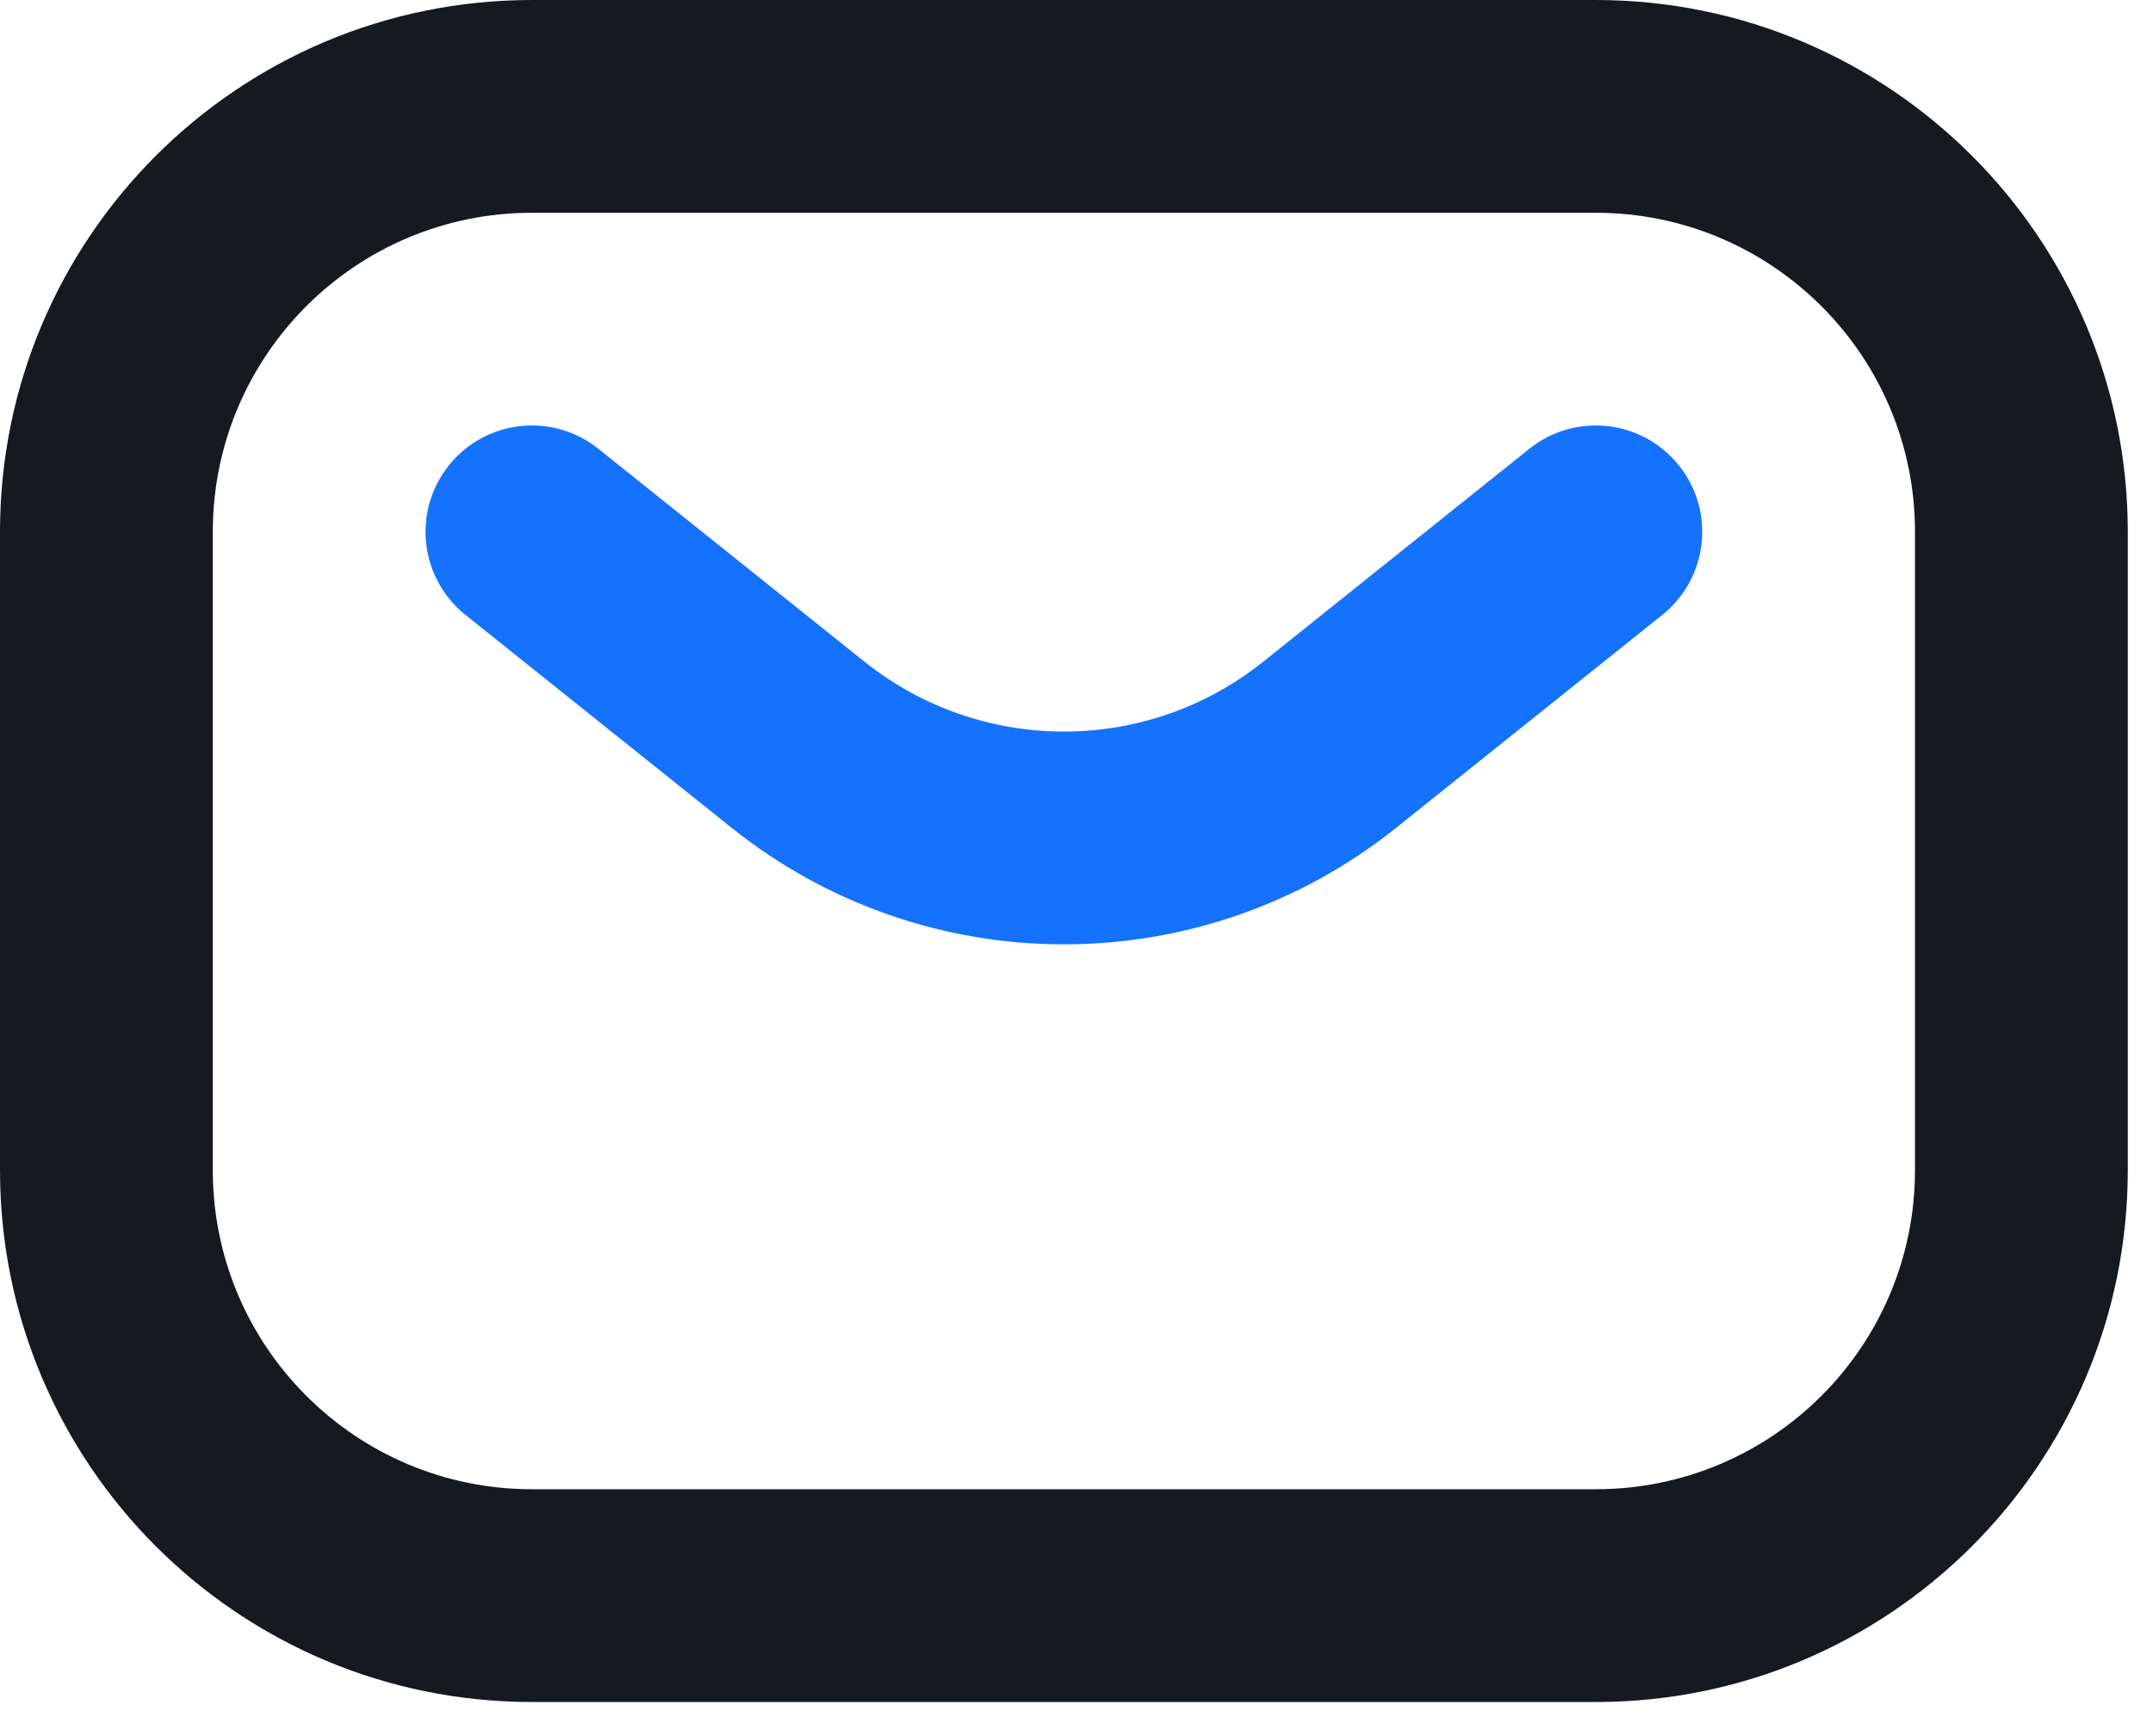 <svg width="31" height="25" viewBox="0 0 31 25" fill="none" xmlns="http://www.w3.org/2000/svg">
<path fill-rule="evenodd" clip-rule="evenodd" d="M0 7.659C0 3.429 3.429 0 7.659 0H22.977C27.207 0 30.637 3.429 30.637 7.659V16.85C30.637 21.08 27.207 24.509 22.977 24.509H7.659C3.429 24.509 0 21.08 0 16.85V7.659ZM7.659 3.064C5.121 3.064 3.064 5.121 3.064 7.659V16.85C3.064 19.388 5.121 21.445 7.659 21.445H22.977C25.515 21.445 27.573 19.388 27.573 16.85V7.659C27.573 5.121 25.515 3.064 22.977 3.064H7.659Z" fill="#161A1F"/>
<path fill-rule="evenodd" clip-rule="evenodd" d="M6.463 6.702C6.991 6.041 7.955 5.934 8.616 6.463L12.447 9.528C14.126 10.87 16.511 10.87 18.189 9.528L22.02 6.463C22.681 5.934 23.645 6.041 24.174 6.702C24.702 7.363 24.595 8.326 23.934 8.855L20.103 11.92C17.306 14.158 13.331 14.158 10.534 11.92L6.702 8.855C6.042 8.326 5.934 7.363 6.463 6.702Z" fill="#1472FF"/>
</svg>
